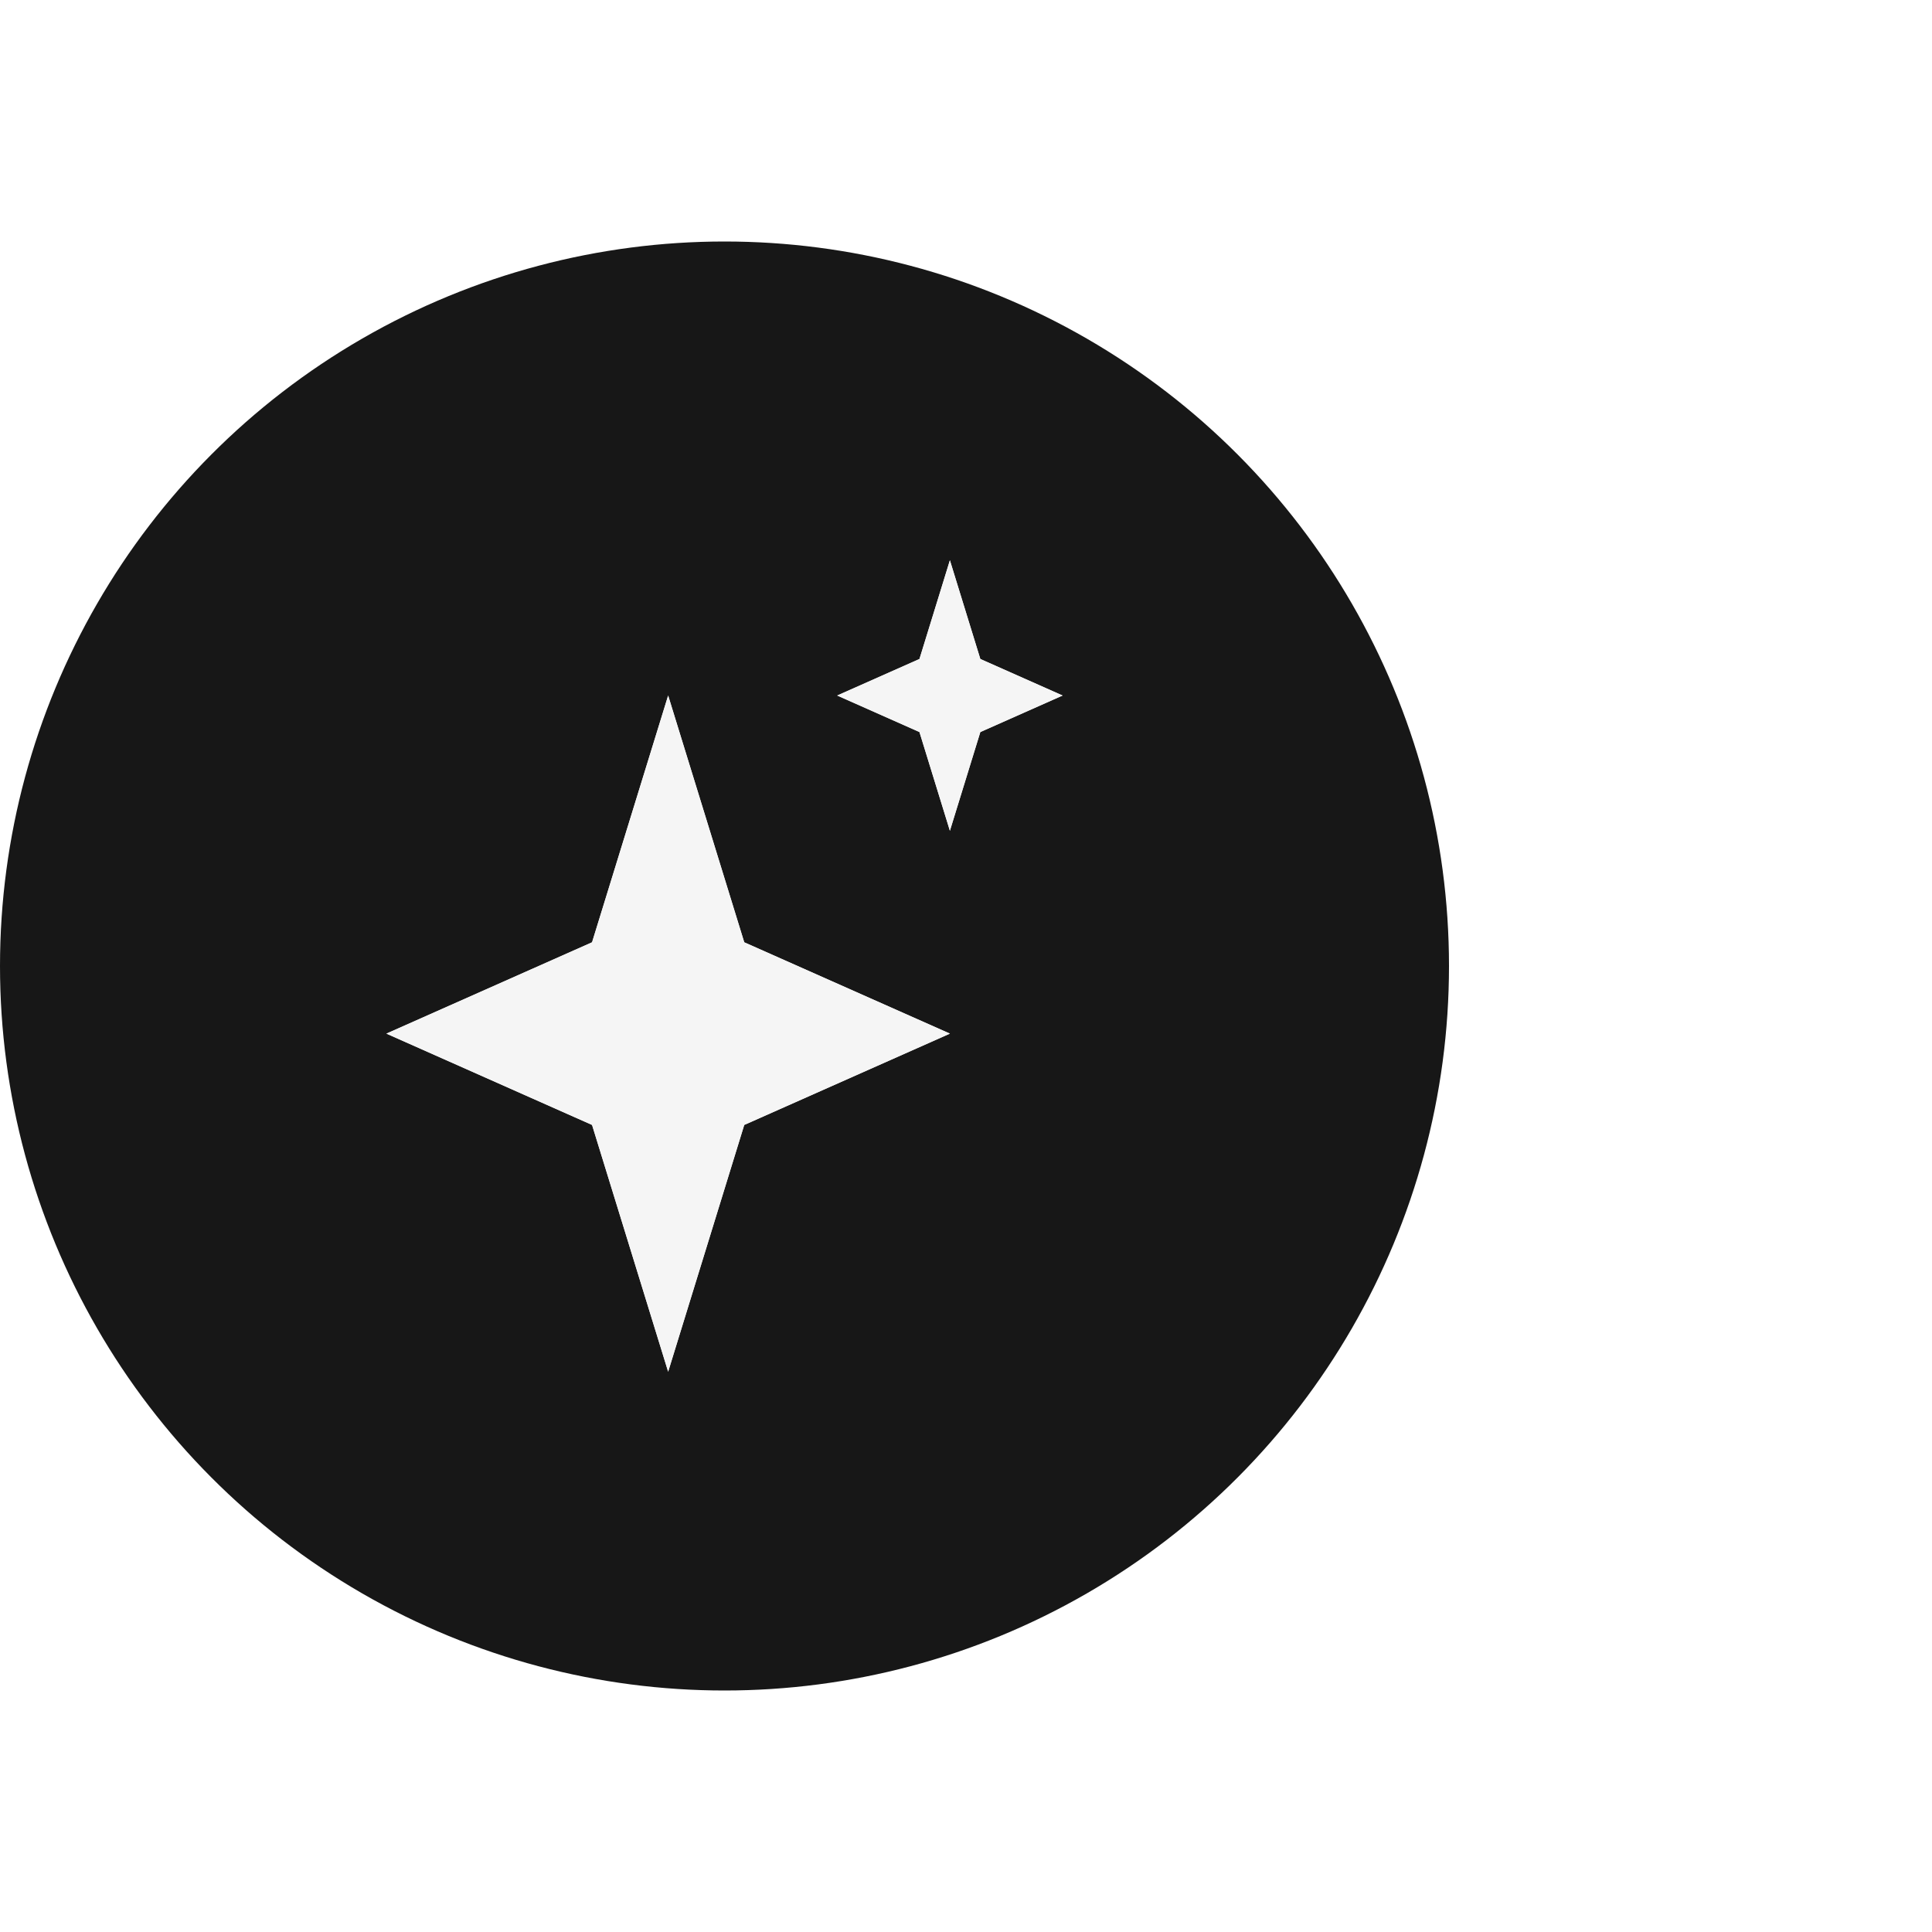 <?xml version="1.0" encoding="UTF-8"?> <svg xmlns="http://www.w3.org/2000/svg" width="200" height="200" viewBox="0 0 200 200" fill="none"> <circle cx="75" cy="100" r="75" fill="#171717"></circle> <g filter="url(#filter0_b_108_317)"> <path d="M69.167 72L77.044 97.547L98.333 107L77.044 116.453L69.167 142L61.289 116.453L40 107L61.289 97.547L69.167 72Z" fill="white"></path> <path d="M69.167 72L77.044 97.547L98.333 107L77.044 116.453L69.167 142L61.289 116.453L40 107L61.289 97.547L69.167 72Z" fill="#F5F5F5"></path> </g> <g filter="url(#filter1_b_108_317)"> <path d="M98.333 58L101.484 68.219L109.999 72L101.484 75.781L98.333 86L95.182 75.781L86.666 72L95.182 68.219L98.333 58Z" fill="white"></path> <path d="M98.333 58L101.484 68.219L109.999 72L101.484 75.781L98.333 86L95.182 75.781L86.666 72L95.182 68.219L98.333 58Z" fill="#F5F5F5"></path> </g> <defs> <filter id="filter0_b_108_317" x="-160" y="-128" width="458.333" height="470" filterUnits="userSpaceOnUse" color-interpolation-filters="sRGB"> <feFlood flood-opacity="0" result="BackgroundImageFix"></feFlood> <feGaussianBlur in="BackgroundImageFix" stdDeviation="100"></feGaussianBlur> <feComposite in2="SourceAlpha" operator="in" result="effect1_backgroundBlur_108_317"></feComposite> <feBlend mode="normal" in="SourceGraphic" in2="effect1_backgroundBlur_108_317" result="shape"></feBlend> </filter> <filter id="filter1_b_108_317" x="-113.334" y="-142" width="423.333" height="428" filterUnits="userSpaceOnUse" color-interpolation-filters="sRGB"> <feFlood flood-opacity="0" result="BackgroundImageFix"></feFlood> <feGaussianBlur in="BackgroundImageFix" stdDeviation="100"></feGaussianBlur> <feComposite in2="SourceAlpha" operator="in" result="effect1_backgroundBlur_108_317"></feComposite> <feBlend mode="normal" in="SourceGraphic" in2="effect1_backgroundBlur_108_317" result="shape"></feBlend> </filter> </defs> </svg> 